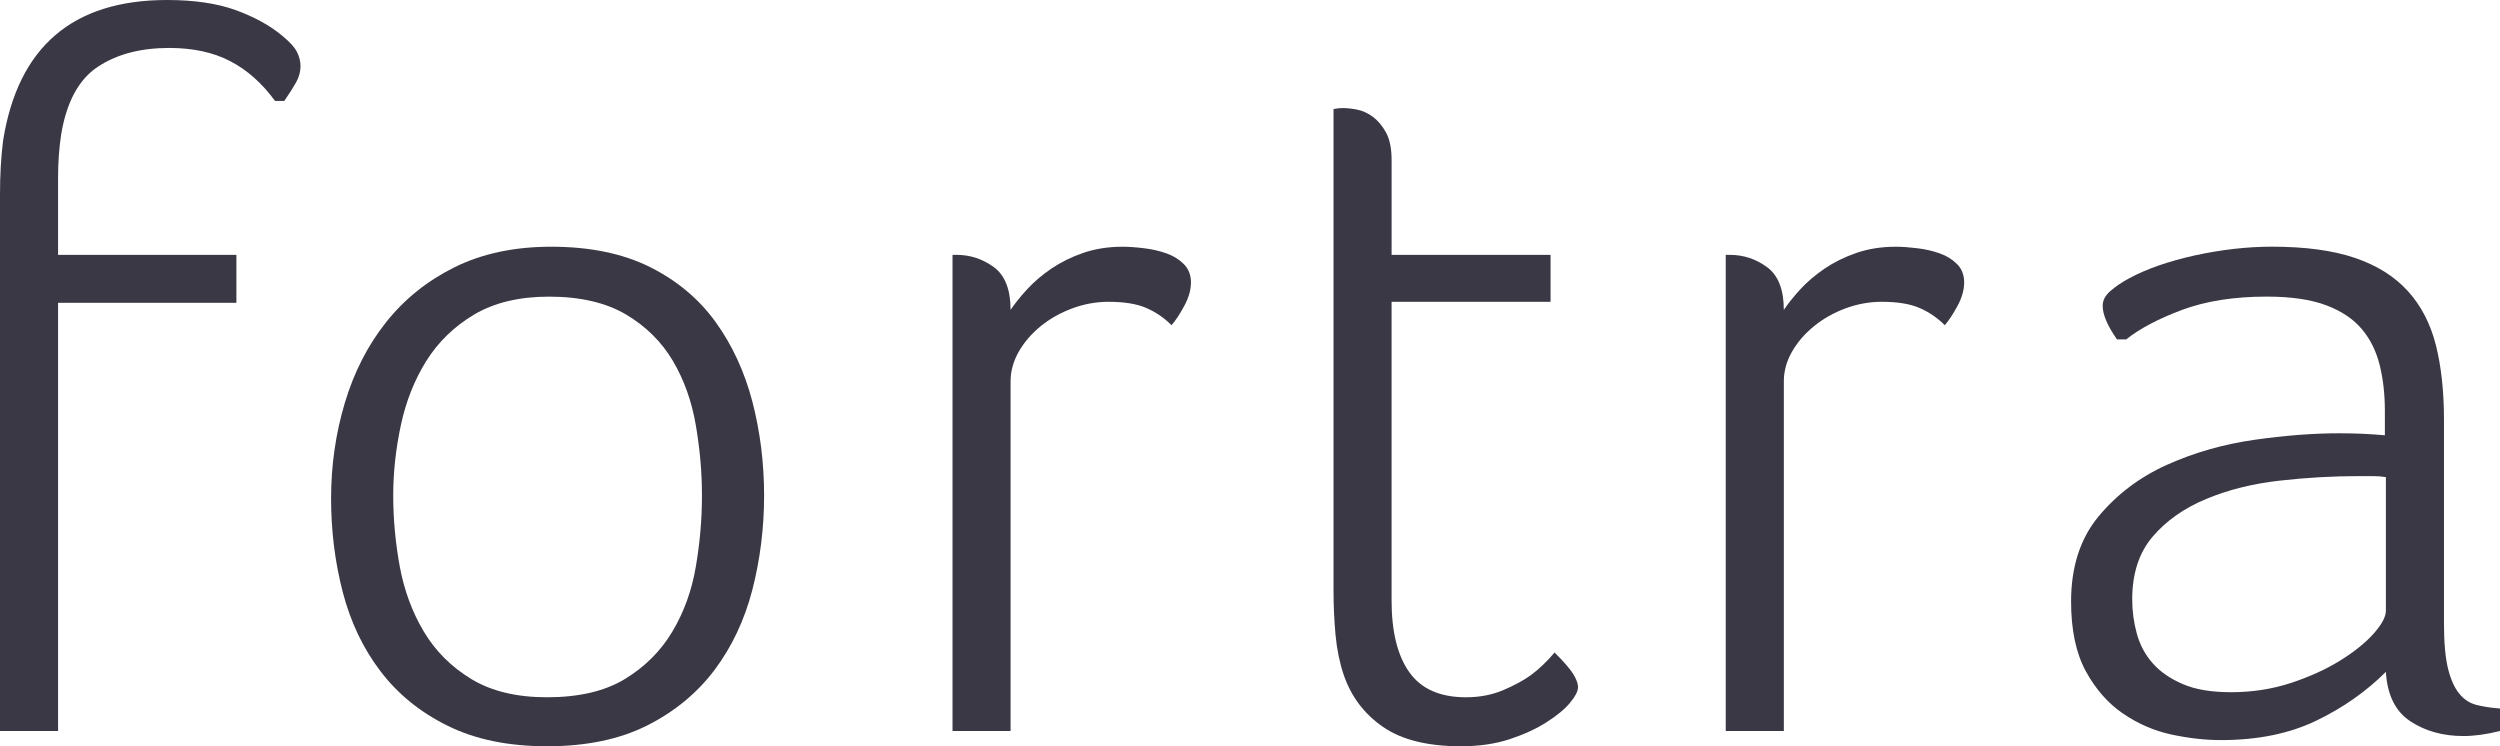<?xml version="1.0" encoding="utf-8"?>
<!-- Generator: Adobe Illustrator 16.0.4, SVG Export Plug-In . SVG Version: 6.00 Build 0)  -->
<!DOCTYPE svg PUBLIC "-//W3C//DTD SVG 1.1//EN" "http://www.w3.org/Graphics/SVG/1.1/DTD/svg11.dtd">
<svg version="1.1" id="Layer_1" xmlns="http://www.w3.org/2000/svg" xmlns:xlink="http://www.w3.org/1999/xlink" x="0px" y="0px"
	 width="134px" height="40px" viewBox="0 0 134 40" enable-background="new 0 0 134 40" xml:space="preserve">
<g>
	<path fill="#3A3845" d="M14.743,5.411c-0.693-0.946-1.492-1.66-2.402-2.132c-0.909-0.475-2.003-0.709-3.275-0.709
		c-1.531,0-2.805,0.335-3.823,1.01c-1.02,0.674-1.674,1.882-1.966,3.632C3.168,7.941,3.113,8.708,3.113,9.507v4.153h9.558v2.569
		H3.113v22.951H0V10.436C0,9.382,0.055,8.416,0.165,7.54C0.965,2.514,3.894,0,8.956,0c1.457,0,2.685,0.182,3.684,0.544
		c1.003,0.368,1.831,0.821,2.485,1.37c0.402,0.328,0.666,0.616,0.792,0.872c0.129,0.256,0.191,0.511,0.191,0.764
		c0,0.294-0.081,0.585-0.243,0.876c-0.167,0.292-0.376,0.622-0.628,0.985H14.743z"/>
	<path fill="#3A3845" d="M40.956,26.557c0,1.746-0.213,3.435-0.629,5.054c-0.42,1.621-1.094,3.051-2.02,4.288
		c-0.931,1.239-2.131,2.233-3.604,2.979C33.227,39.624,31.434,40,29.323,40c-2.075,0-3.849-0.366-5.322-1.096
		c-1.477-0.727-2.677-1.702-3.604-2.921c-0.931-1.221-1.604-2.633-2.022-4.235c-0.417-1.603-0.629-3.278-0.629-5.028
		c0-1.783,0.248-3.495,0.74-5.137c0.491-1.637,1.227-3.077,2.211-4.315c0.983-1.238,2.21-2.222,3.685-2.953
		c1.477-0.726,3.196-1.091,5.162-1.091c2.075,0,3.839,0.365,5.297,1.091c1.455,0.73,2.629,1.714,3.521,2.953
		c0.892,1.239,1.546,2.66,1.966,4.26C40.743,23.132,40.956,24.81,40.956,26.557z M37.625,26.557c0-1.239-0.11-2.493-0.33-3.771
		c-0.217-1.274-0.628-2.422-1.228-3.442c-0.602-1.018-1.438-1.848-2.512-2.487c-1.074-0.633-2.451-0.957-4.124-0.957
		c-1.602,0-2.939,0.324-4.012,0.957c-1.074,0.639-1.929,1.47-2.567,2.487c-0.638,1.021-1.093,2.168-1.365,3.442
		c-0.273,1.277-0.41,2.531-0.41,3.771c0,1.276,0.119,2.551,0.354,3.827c0.238,1.274,0.666,2.43,1.284,3.466
		c0.618,1.042,1.467,1.888,2.541,2.543c1.072,0.653,2.429,0.981,4.066,0.981c1.711,0,3.103-0.328,4.177-0.981
		c1.074-0.655,1.921-1.501,2.541-2.543c0.618-1.036,1.037-2.191,1.254-3.466C37.515,29.107,37.625,27.833,37.625,26.557z"/>
	<path fill="#3A3845" d="M54.167,16.61c0.219-0.327,0.51-0.69,0.875-1.091c0.363-0.399,0.801-0.772,1.31-1.121
		c0.51-0.344,1.084-0.627,1.719-0.846c0.639-0.218,1.339-0.327,2.104-0.327c0.327,0,0.71,0.027,1.145,0.081
		c0.438,0.053,0.838,0.145,1.202,0.275c0.363,0.127,0.674,0.317,0.929,0.574c0.254,0.253,0.384,0.583,0.384,0.981
		c0,0.401-0.119,0.82-0.357,1.258c-0.236,0.44-0.463,0.785-0.684,1.037c-0.398-0.4-0.854-0.709-1.363-0.928
		c-0.512-0.22-1.185-0.326-2.021-0.326c-0.656,0-1.302,0.118-1.938,0.353c-0.637,0.238-1.203,0.557-1.695,0.957
		c-0.491,0.402-0.881,0.857-1.173,1.366c-0.289,0.511-0.437,1.038-0.437,1.585v18.744h-3.112V13.66h0.219
		c0.727,0,1.391,0.218,1.993,0.655C53.866,14.754,54.167,15.519,54.167,16.61z"/>
	<path fill="#3A3845" d="M83.11,13.66v2.516h-8.521v16.009c0,1.675,0.318,2.959,0.955,3.853c0.638,0.892,1.647,1.336,3.033,1.336
		c0.726,0,1.392-0.127,1.992-0.381c0.598-0.254,1.099-0.525,1.503-0.818c0.436-0.326,0.854-0.729,1.254-1.201
		c0.509,0.508,0.847,0.9,1.011,1.172c0.163,0.273,0.245,0.502,0.245,0.684c0,0.217-0.146,0.502-0.435,0.847
		c-0.293,0.35-0.713,0.692-1.259,1.038c-0.545,0.35-1.201,0.649-1.964,0.904C80.161,39.87,79.286,40,78.302,40
		c-1.784,0-3.177-0.347-4.177-1.041c-1-0.691-1.703-1.619-2.101-2.784c-0.221-0.656-0.366-1.367-0.438-2.132
		c-0.072-0.767-0.109-1.567-0.109-2.403V5.845c0.182-0.035,0.347-0.053,0.491-0.053c0.219,0,0.474,0.026,0.766,0.083
		c0.29,0.054,0.571,0.182,0.847,0.383c0.272,0.2,0.509,0.481,0.711,0.845c0.197,0.365,0.298,0.856,0.298,1.476v5.081H83.11z"/>
	<path fill="#3A3845" d="M95.613,16.61c0.219-0.327,0.507-0.69,0.872-1.091c0.365-0.399,0.803-0.772,1.312-1.121
		c0.51-0.344,1.081-0.627,1.72-0.846c0.639-0.218,1.339-0.327,2.104-0.327c0.326,0,0.709,0.027,1.148,0.081
		c0.434,0.053,0.835,0.145,1.199,0.275c0.364,0.127,0.672,0.317,0.93,0.574c0.252,0.253,0.381,0.583,0.381,0.981
		c0,0.401-0.119,0.82-0.355,1.258c-0.238,0.44-0.464,0.785-0.683,1.037c-0.4-0.4-0.855-0.709-1.366-0.928
		c-0.51-0.22-1.182-0.326-2.019-0.326c-0.655,0-1.303,0.118-1.94,0.353c-0.636,0.238-1.198,0.557-1.689,0.957
		c-0.493,0.402-0.887,0.857-1.176,1.366c-0.292,0.511-0.437,1.038-0.437,1.585v18.744H92.5V13.66h0.219
		c0.728,0,1.394,0.218,1.99,0.655C95.311,14.754,95.613,15.519,95.613,16.61z"/>
	<path fill="#3A3845" d="M134,39.181c-0.729,0.183-1.384,0.271-1.967,0.271c-1.09,0-2.038-0.266-2.839-0.791
		c-0.8-0.529-1.239-1.414-1.31-2.65c-1.058,1.057-2.305,1.932-3.742,2.622c-1.438,0.692-3.142,1.036-5.105,1.036
		c-0.838,0-1.719-0.099-2.648-0.298c-0.929-0.202-1.791-0.575-2.592-1.122c-0.802-0.545-1.466-1.301-1.995-2.266
		c-0.526-0.964-0.792-2.213-0.792-3.743c0-1.856,0.493-3.379,1.474-4.563c0.985-1.181,2.203-2.104,3.659-2.76
		c1.456-0.655,3.012-1.101,4.671-1.34c1.653-0.236,3.176-0.353,4.558-0.353c0.439,0,0.854,0.009,1.257,0.026
		c0.4,0.019,0.801,0.045,1.2,0.082v-1.312c0-0.874-0.09-1.687-0.273-2.431c-0.182-0.746-0.497-1.396-0.956-1.942
		c-0.455-0.545-1.09-0.973-1.911-1.282c-0.817-0.31-1.883-0.467-3.19-0.467c-1.749,0-3.262,0.238-4.534,0.71
		c-1.274,0.476-2.276,1.005-3.002,1.585h-0.492c-0.511-0.729-0.767-1.327-0.767-1.802c0-0.291,0.137-0.554,0.41-0.791
		c0.273-0.237,0.608-0.467,1.011-0.684c0.946-0.511,2.129-0.919,3.548-1.233c1.421-0.305,2.787-0.461,4.097-0.461
		c1.784,0,3.268,0.2,4.45,0.6c1.184,0.402,2.128,0.995,2.84,1.779c0.711,0.781,1.211,1.748,1.503,2.896
		c0.289,1.147,0.434,2.485,0.434,4.016v10.929c0,1.021,0.076,1.822,0.219,2.406c0.146,0.58,0.348,1.027,0.602,1.334
		c0.254,0.312,0.565,0.512,0.929,0.604c0.365,0.091,0.782,0.156,1.257,0.191V39.181z M127.885,25.573
		c-0.221-0.034-0.446-0.054-0.685-0.054c-0.236,0-0.48,0-0.738,0c-1.417,0-2.848,0.081-4.284,0.245
		c-1.44,0.162-2.75,0.49-3.931,0.983c-1.185,0.493-2.14,1.168-2.868,2.021c-0.729,0.857-1.092,1.979-1.092,3.36
		c0,0.621,0.081,1.231,0.246,1.831c0.164,0.601,0.446,1.131,0.846,1.584c0.399,0.458,0.938,0.83,1.611,1.121
		c0.675,0.294,1.536,0.438,2.594,0.438c1.128,0,2.191-0.163,3.193-0.49c1.001-0.33,1.885-0.729,2.65-1.202
		c0.765-0.475,1.363-0.957,1.802-1.45c0.435-0.49,0.655-0.9,0.655-1.229V25.573z"/>
</g>
</svg>

